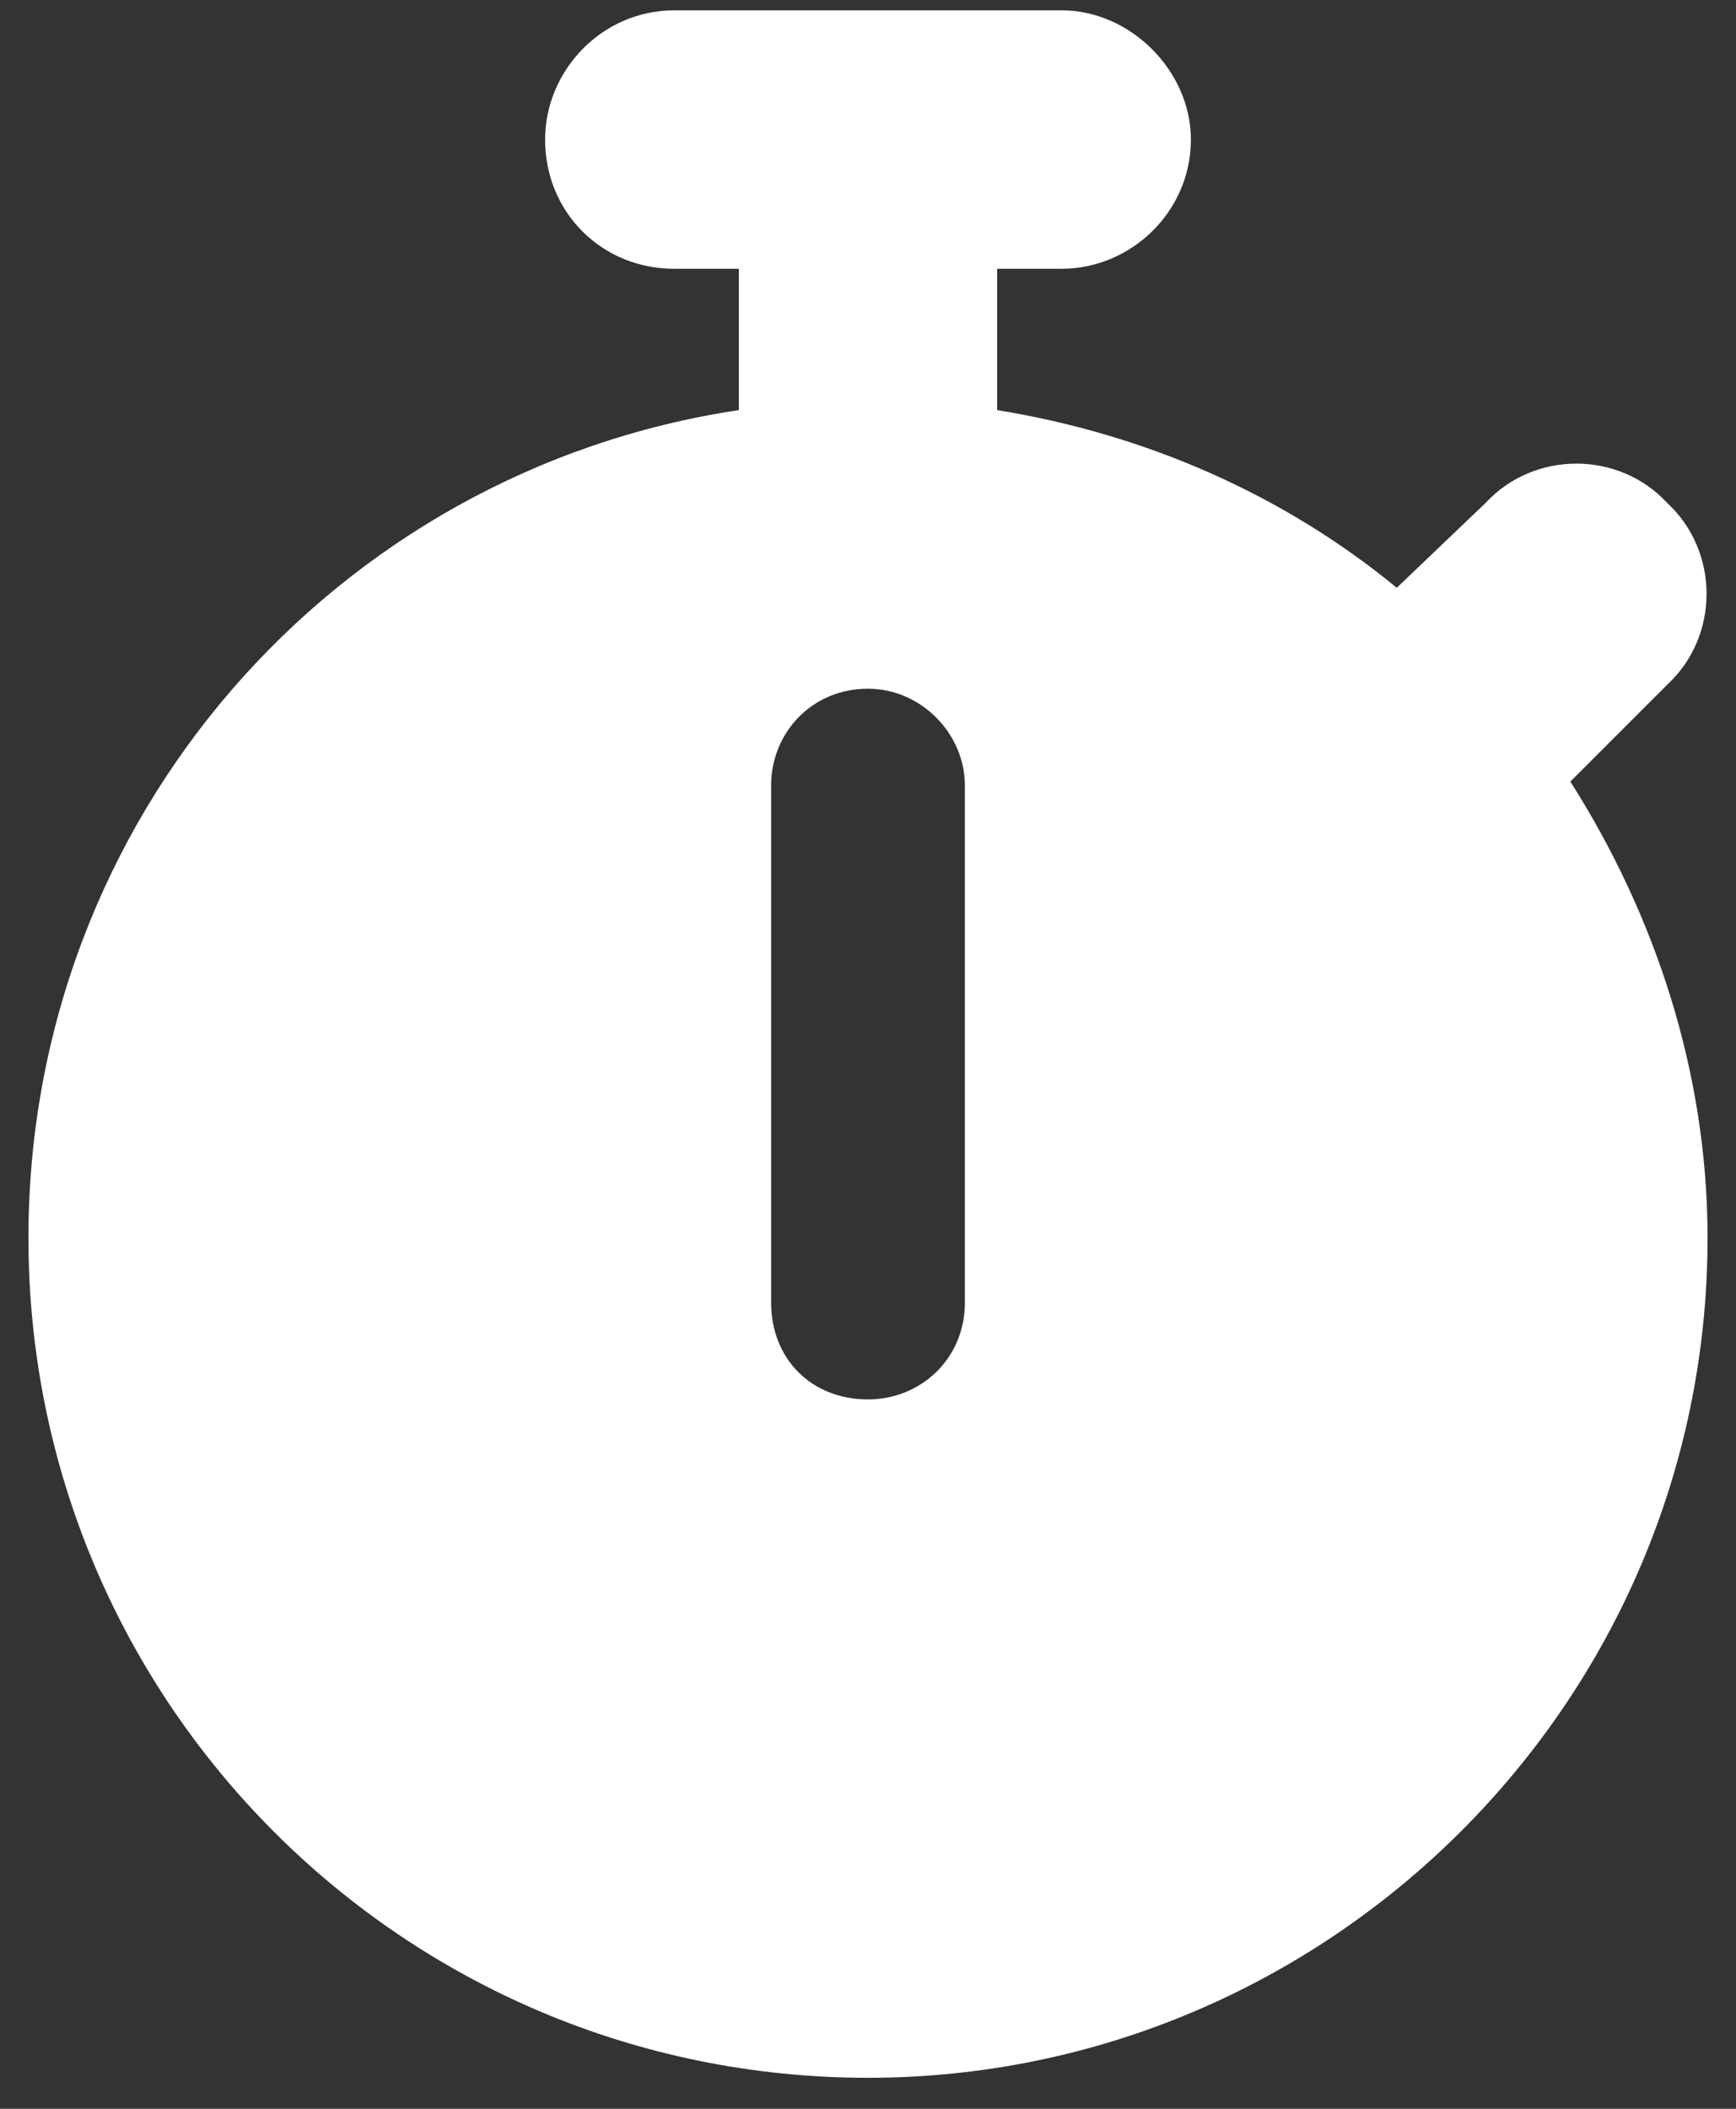 <?xml version="1.0" encoding="UTF-8"?> <svg xmlns="http://www.w3.org/2000/svg" width="42" height="51" viewBox="0 0 42 51" fill="none"><rect x="0" y="0" width="42" height="51" fill="#333333" stroke="none"/><path d="M16.312 0.25H21H25.688C27.348 0.25 28.812 1.715 28.812 3.375C28.812 5.133 27.348 6.5 25.688 6.5H24.125V9.918C27.738 10.504 31.059 11.969 33.793 14.215L35.941 12.164C37.113 10.895 39.164 10.895 40.336 12.164C41.605 13.336 41.605 15.387 40.336 16.559L37.992 18.902C40.043 22.125 41.312 25.934 41.312 29.938C41.312 41.168 32.133 50.25 21 50.25C9.77 50.25 0.688 41.168 0.688 29.938C0.688 19.781 8.109 11.383 17.875 9.918V6.5H16.312C14.555 6.5 13.188 5.133 13.188 3.375C13.188 1.715 14.555 0.25 16.312 0.25ZM23.344 19C23.344 17.73 22.27 16.656 21 16.656C19.633 16.656 18.656 17.73 18.656 19V31.5C18.656 32.867 19.633 33.844 21 33.844C22.27 33.844 23.344 32.867 23.344 31.5V19Z" fill="white"></path></svg> 